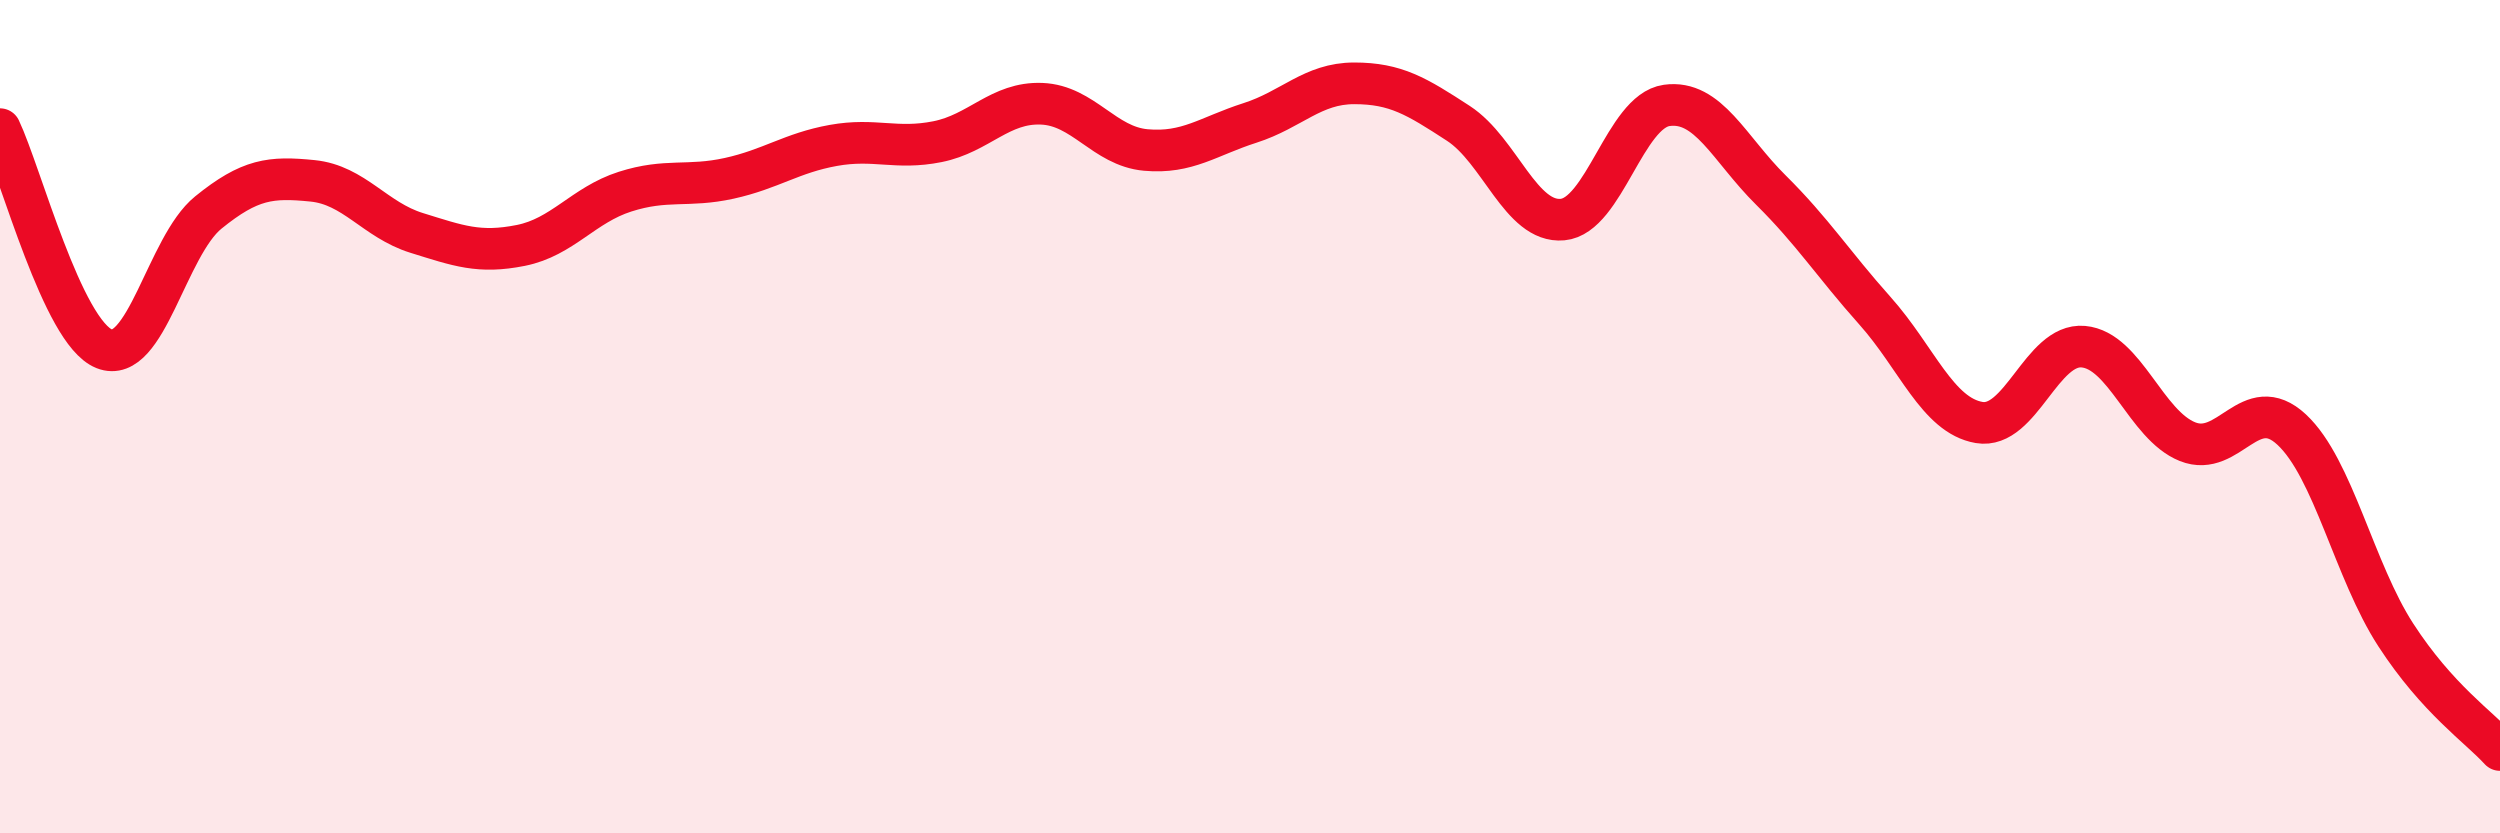 
    <svg width="60" height="20" viewBox="0 0 60 20" xmlns="http://www.w3.org/2000/svg">
      <path
        d="M 0,3.1 C 0.5,4.15 1.5,7.97 2.5,8.37 C 3.5,8.77 4,5.91 5,5.1 C 6,4.29 6.5,4.24 7.5,4.34 C 8.5,4.44 9,5.28 10,5.59 C 11,5.9 11.5,6.09 12.5,5.89 C 13.5,5.69 14,4.92 15,4.6 C 16,4.28 16.5,4.5 17.5,4.28 C 18.5,4.06 19,3.67 20,3.49 C 21,3.31 21.5,3.6 22.5,3.4 C 23.5,3.2 24,2.45 25,2.49 C 26,2.53 26.5,3.51 27.5,3.6 C 28.5,3.69 29,3.27 30,2.95 C 31,2.63 31.5,2 32.5,2 C 33.5,2 34,2.31 35,2.96 C 36,3.61 36.5,5.36 37.5,5.27 C 38.5,5.18 39,2.67 40,2.53 C 41,2.39 41.5,3.57 42.5,4.56 C 43.5,5.55 44,6.34 45,7.46 C 46,8.58 46.5,9.97 47.5,10.14 C 48.5,10.31 49,8.23 50,8.32 C 51,8.41 51.5,10.2 52.5,10.6 C 53.5,11 54,9.38 55,10.31 C 56,11.24 56.5,13.7 57.5,15.24 C 58.5,16.78 59.5,17.45 60,18L60 20L0 20Z"
        fill="#EB0A25"
        opacity="0.1"
        stroke-linecap="round"
        stroke-linejoin="round"
      />
      <path
        d="M 0,3.1 C 0.5,4.15 1.5,7.97 2.5,8.37 C 3.5,8.77 4,5.91 5,5.1 C 6,4.29 6.5,4.24 7.5,4.34 C 8.5,4.44 9,5.28 10,5.59 C 11,5.9 11.5,6.09 12.5,5.89 C 13.5,5.69 14,4.92 15,4.6 C 16,4.28 16.5,4.5 17.5,4.28 C 18.5,4.06 19,3.67 20,3.49 C 21,3.31 21.5,3.6 22.5,3.4 C 23.5,3.2 24,2.45 25,2.49 C 26,2.53 26.5,3.51 27.5,3.6 C 28.5,3.69 29,3.27 30,2.95 C 31,2.63 31.5,2 32.5,2 C 33.5,2 34,2.31 35,2.96 C 36,3.61 36.5,5.36 37.5,5.27 C 38.5,5.18 39,2.67 40,2.53 C 41,2.39 41.5,3.57 42.5,4.56 C 43.5,5.55 44,6.34 45,7.46 C 46,8.58 46.5,9.97 47.5,10.14 C 48.5,10.31 49,8.23 50,8.32 C 51,8.41 51.5,10.2 52.5,10.6 C 53.5,11 54,9.38 55,10.31 C 56,11.24 56.5,13.7 57.5,15.24 C 58.5,16.78 59.5,17.45 60,18"
        stroke="#EB0A25"
        stroke-width="1"
        fill="none"
        stroke-linecap="round"
        stroke-linejoin="round"
      />
    </svg>
  